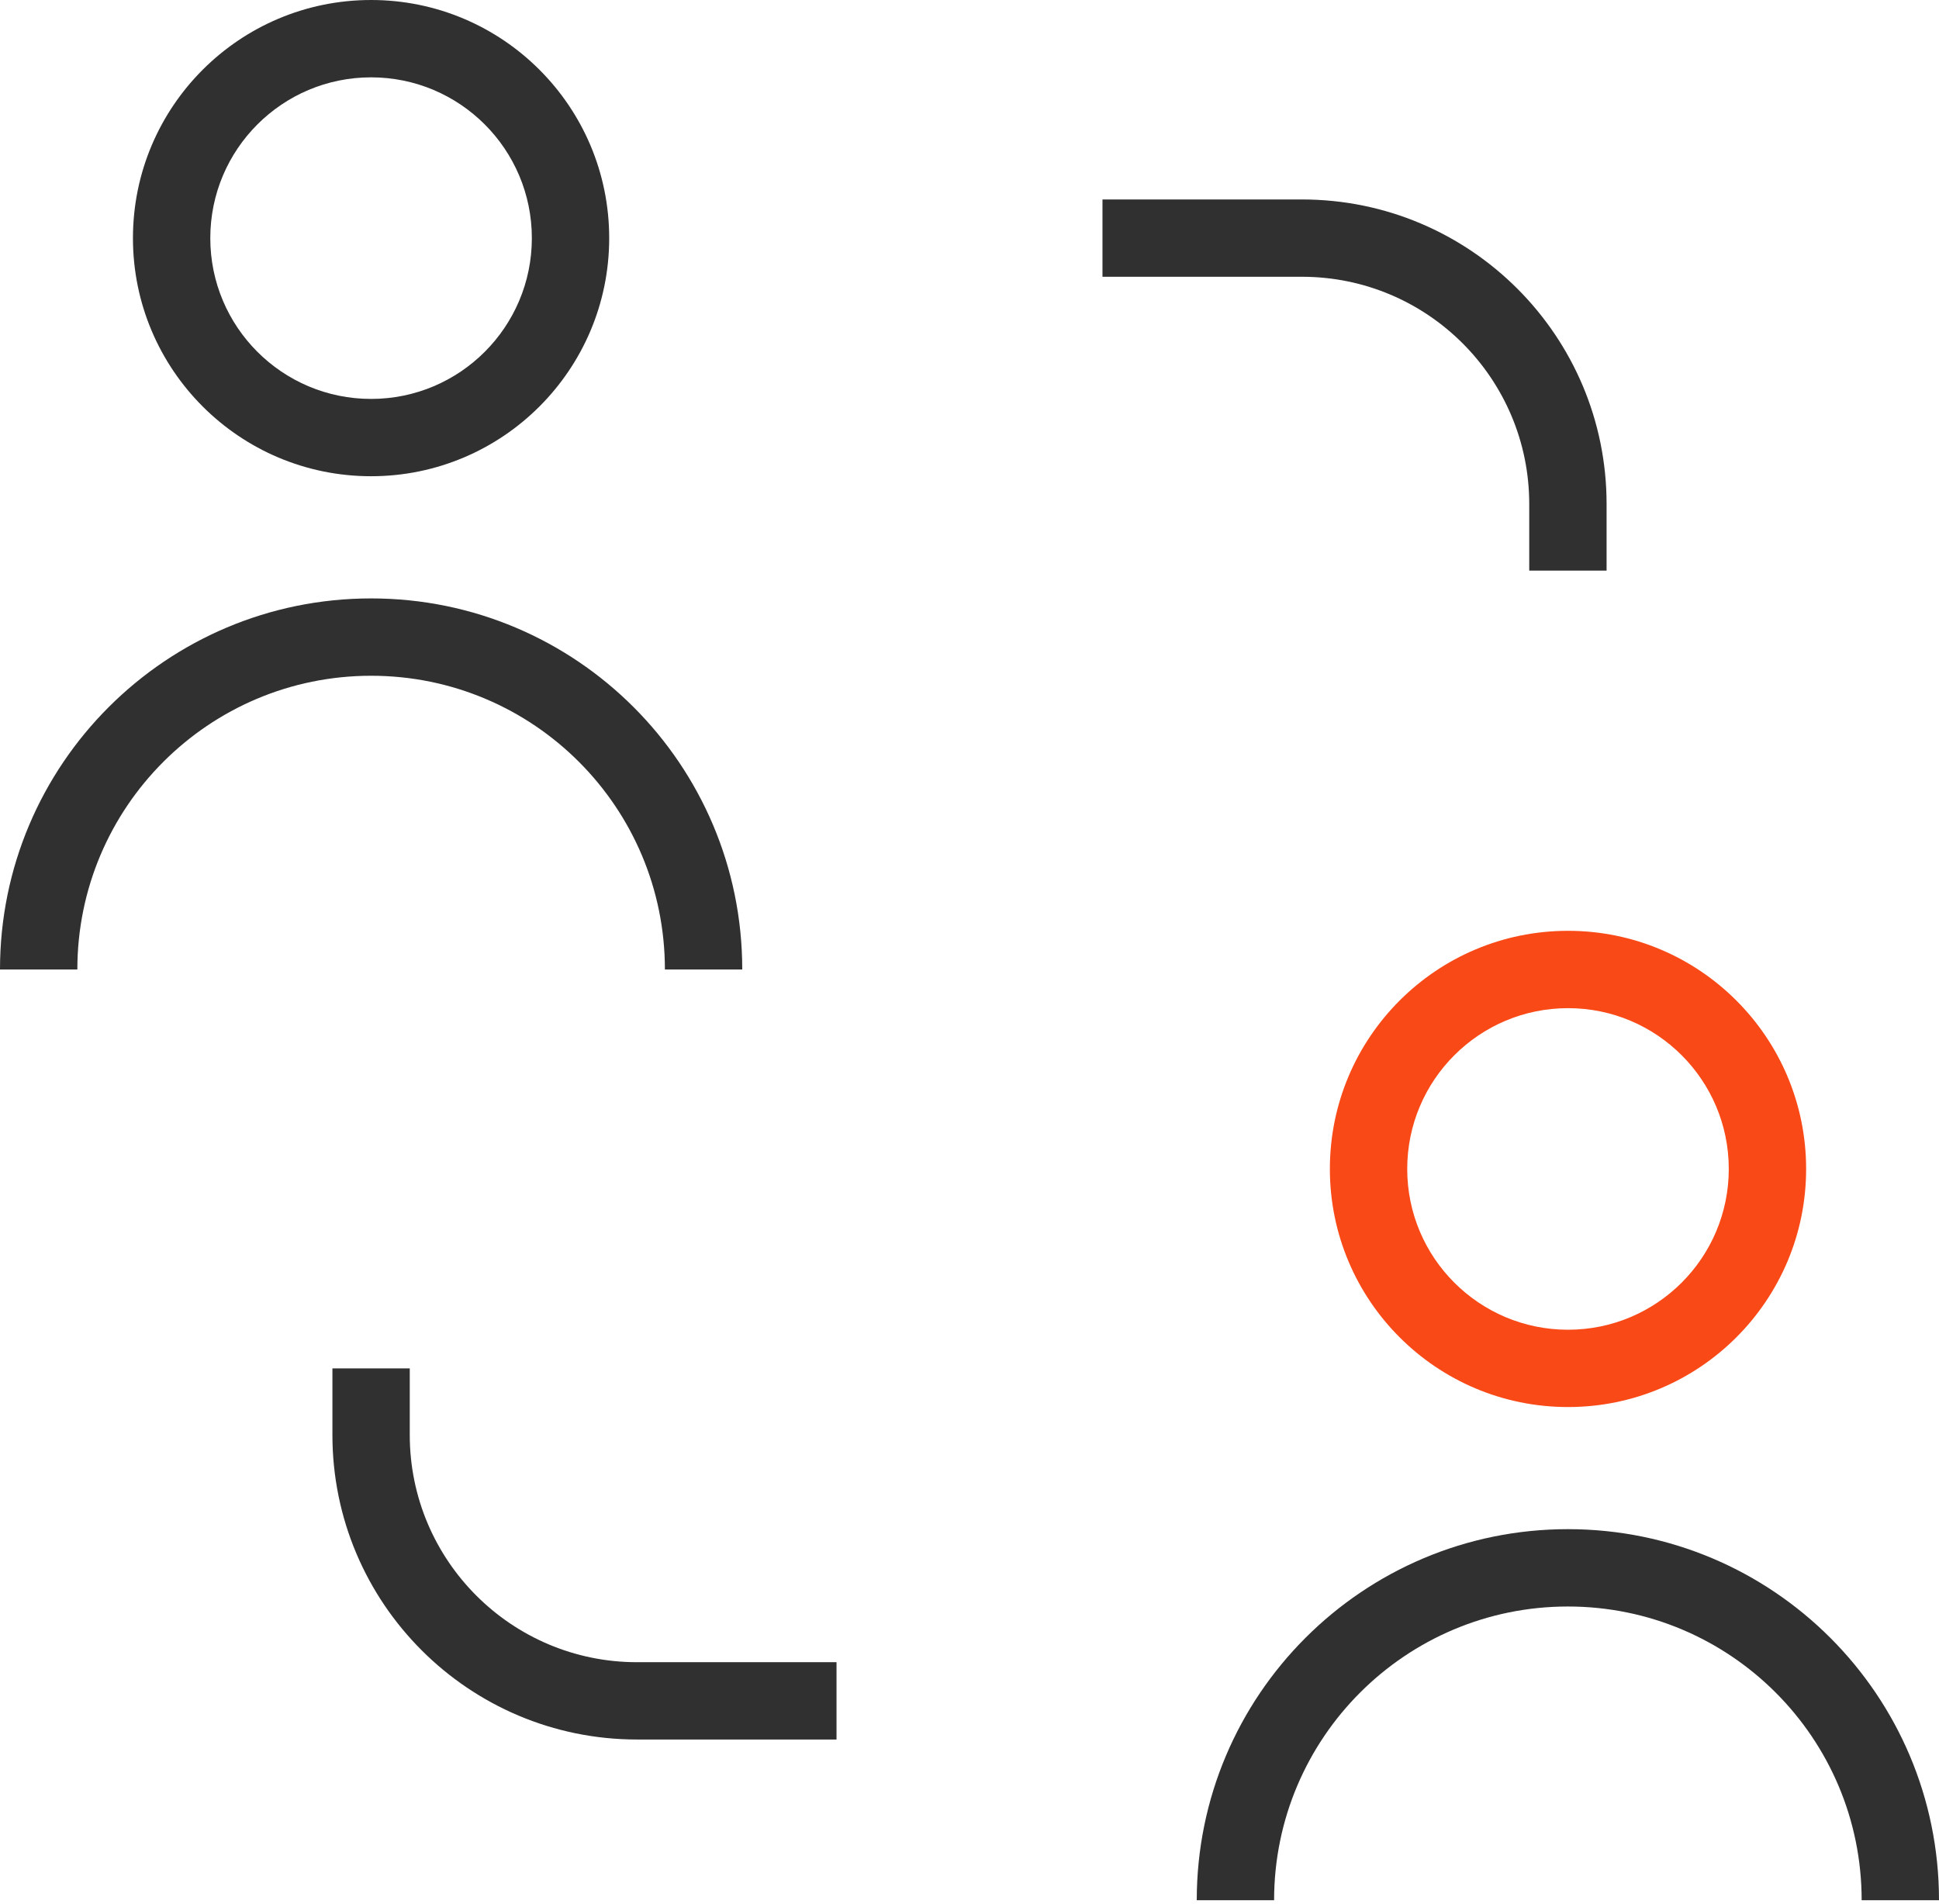 <svg width="55" height="54" viewBox="0 0 55 54" fill="none" xmlns="http://www.w3.org/2000/svg">
<g clip-path="url(#clip0_631_2829)">
<path fill-rule="evenodd" clip-rule="evenodd" d="M10.526 2.194C8.007 2.194 5.965 4.236 5.965 6.755C5.965 9.274 8.007 11.316 10.526 11.316C13.044 11.316 15.086 9.274 15.086 6.755C15.086 4.236 13.044 2.194 10.526 2.194ZM3.771 6.755C3.771 3.024 6.795 0 10.526 0C14.256 0 17.28 3.024 17.28 6.755C17.28 10.485 14.256 13.509 10.526 13.509C6.795 13.509 3.771 10.485 3.771 6.755Z" fill="#303030"/>
<path fill-rule="evenodd" clip-rule="evenodd" d="M0 27.501C0 21.687 4.714 16.975 10.528 16.975C16.342 16.975 21.054 21.687 21.054 27.501H18.86C18.86 22.899 15.13 19.169 10.528 19.169C5.925 19.169 2.194 22.899 2.194 27.501H0Z" fill="#303030"/>
<path fill-rule="evenodd" clip-rule="evenodd" d="M44.477 28.598C41.958 28.598 39.916 30.64 39.916 33.159C39.916 35.678 41.958 37.72 44.477 37.72C46.995 37.72 49.037 35.678 49.037 33.159C49.037 30.64 46.995 28.598 44.477 28.598ZM37.722 33.159C37.722 29.428 40.746 26.404 44.477 26.404C48.207 26.404 51.231 29.428 51.231 33.159C51.231 36.889 48.207 39.913 44.477 39.913C40.746 39.913 37.722 36.889 37.722 33.159Z" fill="#F94917"/>
<path fill-rule="evenodd" clip-rule="evenodd" d="M33.946 53.903C33.946 48.089 38.661 43.377 44.474 43.377C50.288 43.377 55 48.089 55 53.903H52.806C52.806 49.301 49.076 45.571 44.474 45.571C39.872 45.571 36.14 49.301 36.14 53.903H33.946Z" fill="#303030"/>
<path fill-rule="evenodd" clip-rule="evenodd" d="M31.272 5.658H36.93C41.702 5.658 45.571 9.527 45.571 14.299V16.186H43.377V14.299C43.377 10.739 40.49 7.851 36.93 7.851H31.272V5.658Z" fill="#303030"/>
<path fill-rule="evenodd" clip-rule="evenodd" d="M9.429 40.703V38.817H11.623V40.703C11.623 44.264 14.51 47.151 18.07 47.151H23.728V49.344H18.07C13.298 49.344 9.429 45.475 9.429 40.703Z" fill="#303030"/>
</g>
<defs>
<clipPath id="clip0_631_2829">
<rect width="55" height="53.903" fill="white"/>
</clipPath>
</defs>
</svg>

